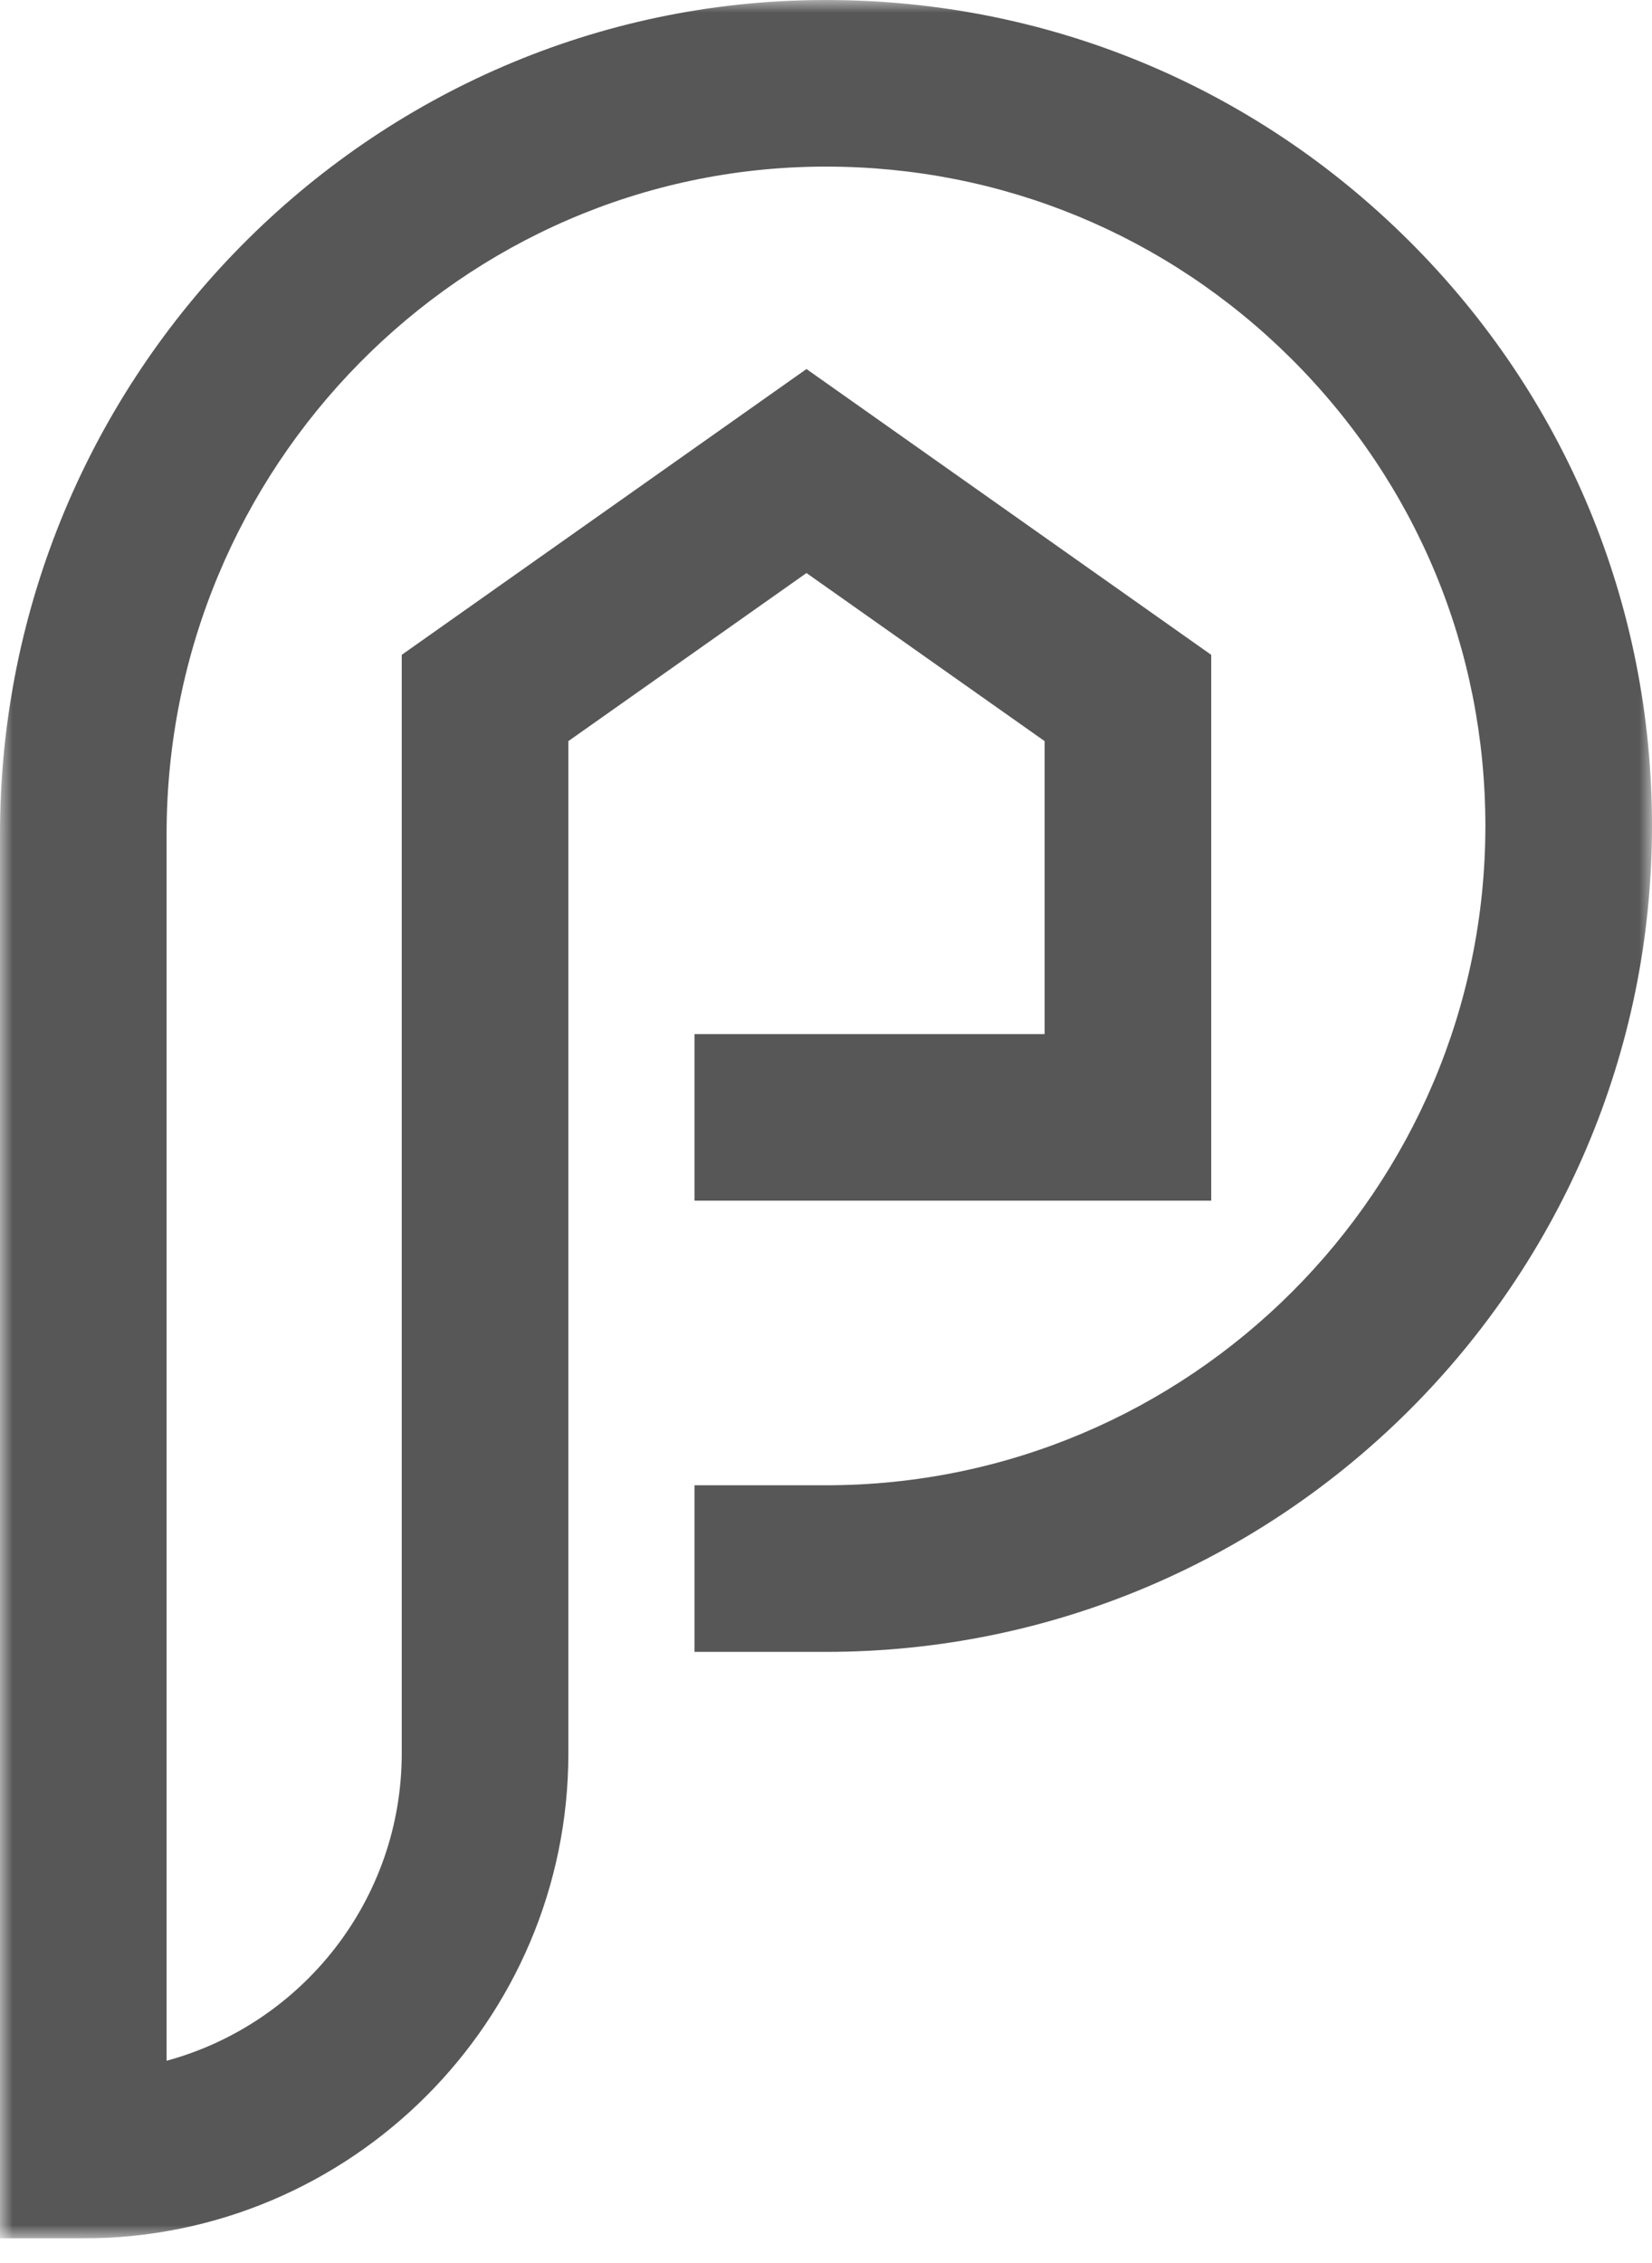 <svg xmlns="http://www.w3.org/2000/svg" width="65" height="89" viewBox="0 0 65 89" fill="none"><g clip-path="url(#clip0_11_161)"><mask id="mask0_11_161" style="mask-type:luminance" maskUnits="userSpaceOnUse" x="0" y="0" width="65" height="89"><path d="M65 0H0V88.03H65V0Z" fill="white"></path></mask><g mask="url(#mask0_11_161)"><path d="M65 32.482C65 50.393 50.42 64.964 32.499 64.964H27.328V58.412H32.499C46.805 58.412 58.444 46.779 58.444 32.482C58.444 25.538 55.734 19.015 50.813 14.113C45.914 9.236 39.415 6.552 32.499 6.552H32.407C18.152 6.601 6.555 18.375 6.555 32.797V81.044C11.879 79.6 15.807 74.728 15.807 68.955V25.753L31.732 14.513L47.657 25.753V47.22H27.328V40.669H41.101V29.146L31.732 22.536L22.363 29.146V68.955C22.363 79.474 13.802 88.03 3.277 88.03H0V32.797C0 14.775 14.528 0.061 32.385 0H32.499C41.162 0 49.303 3.36 55.441 9.473C61.606 15.612 65 23.783 65 32.481" fill="#575757"></path></g></g><defs><clipPath id="clip0_11_161"><rect width="65" height="88.03" fill="white"></rect></clipPath></defs></svg>